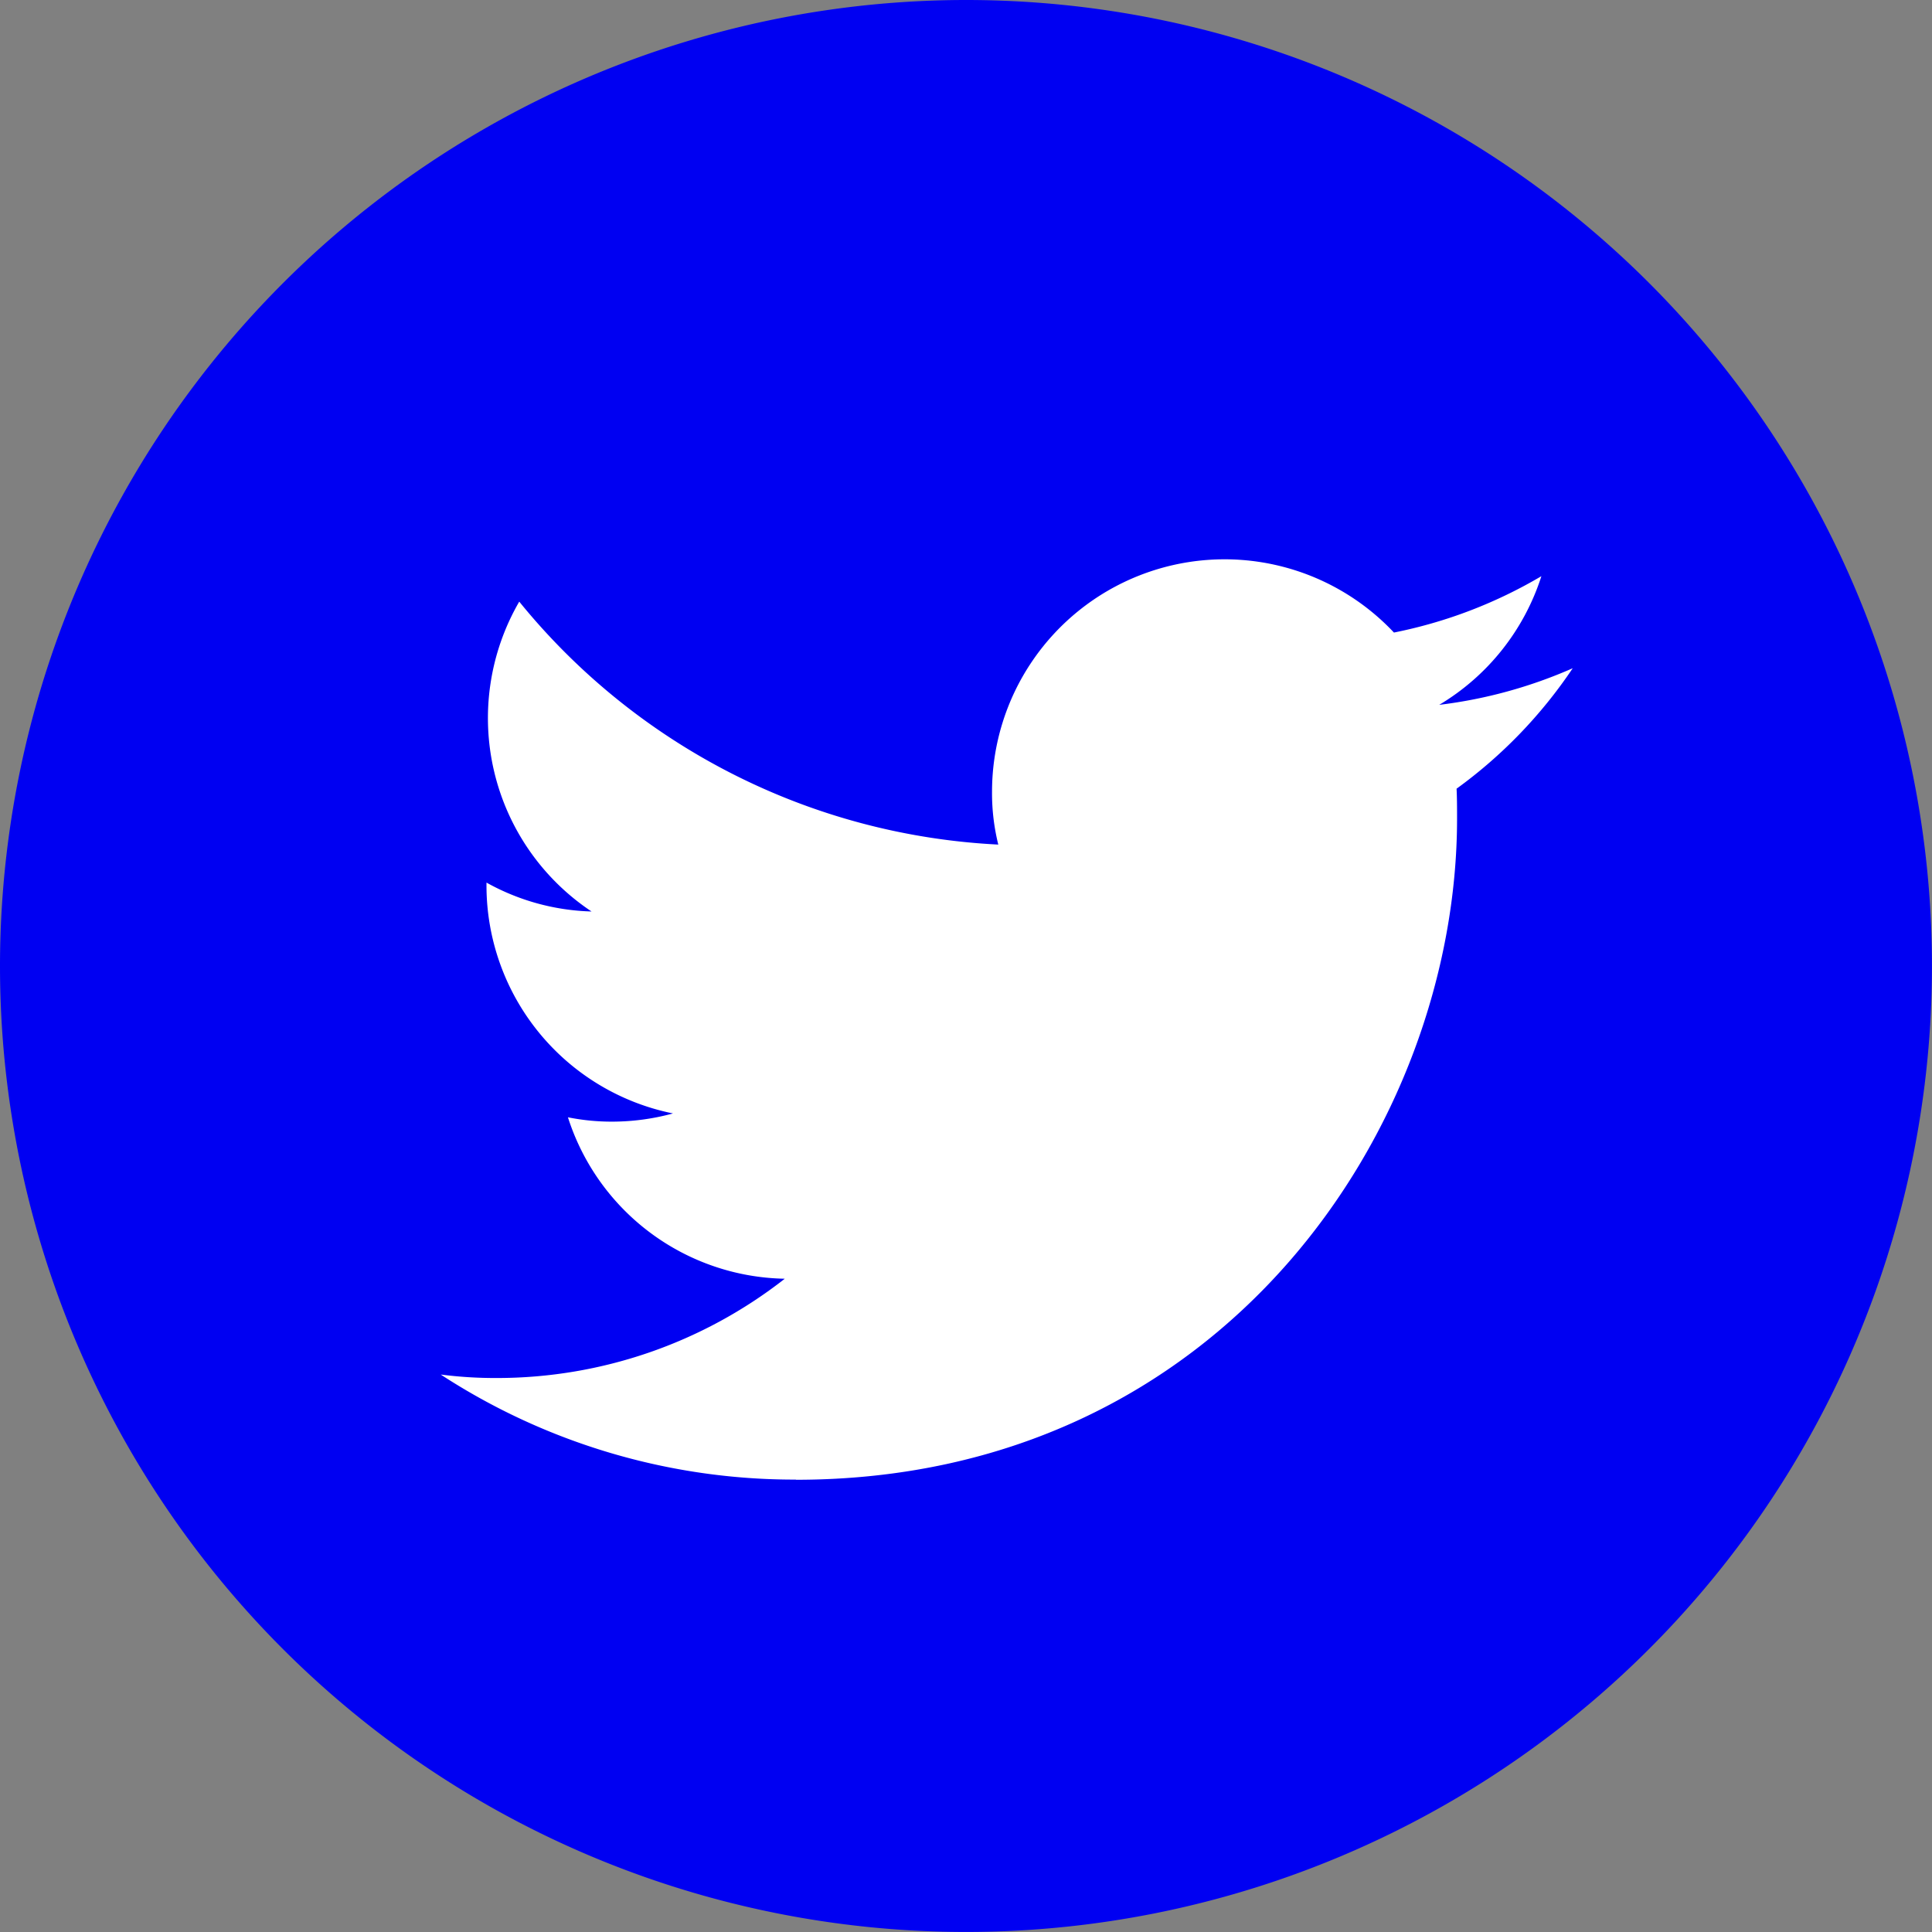 <svg xmlns="http://www.w3.org/2000/svg" width="55.555" height="55.555" viewBox="0 0 55.555 55.555">
    <rect x="0" y="0" width="55.555" height="55.555" fill="#808080" stroke="none"/>
    <g data-name="Group 115" transform="translate(-1235 -8640)">
        <circle data-name="Ellipse 4" cx="27" cy="27" r="27" transform="translate(1236 8641)" style="fill:#fff"/>
        <path data-name="5279123_tweet_twitter_twitter logo_icon" d="M27.777 0A27.777 27.777 0 1 1 0 27.777 27.791 27.791 0 0 1 27.777 0zm-4.892 42.551c12.292 0 19.013-10.185 19.013-19.013 0-.291 0-.582-.014-.859a13.689 13.689 0 0 0 3.34-3.464 13.561 13.561 0 0 1-3.839 1.053 6.678 6.678 0 0 0 2.938-3.7 13.533 13.533 0 0 1-4.24 1.621 6.686 6.686 0 0 0-11.557 4.573 6.125 6.125 0 0 0 .18 1.524A18.956 18.956 0 0 1 14.931 17.3a6.679 6.679 0 0 0 2.079 8.91 6.564 6.564 0 0 1-3.021-.831v.083a6.69 6.69 0 0 0 5.363 6.555 6.665 6.665 0 0 1-1.76.236 6.373 6.373 0 0 1-1.261-.125 6.672 6.672 0 0 0 6.236 4.642 13.432 13.432 0 0 1-8.3 2.855 12.161 12.161 0 0 1-1.594-.1 18.618 18.618 0 0 0 10.213 3.021z" transform="translate(1235 8640)" style="fill:#0000F2;fill-rule:evenodd"/>
    </g>
</svg>
